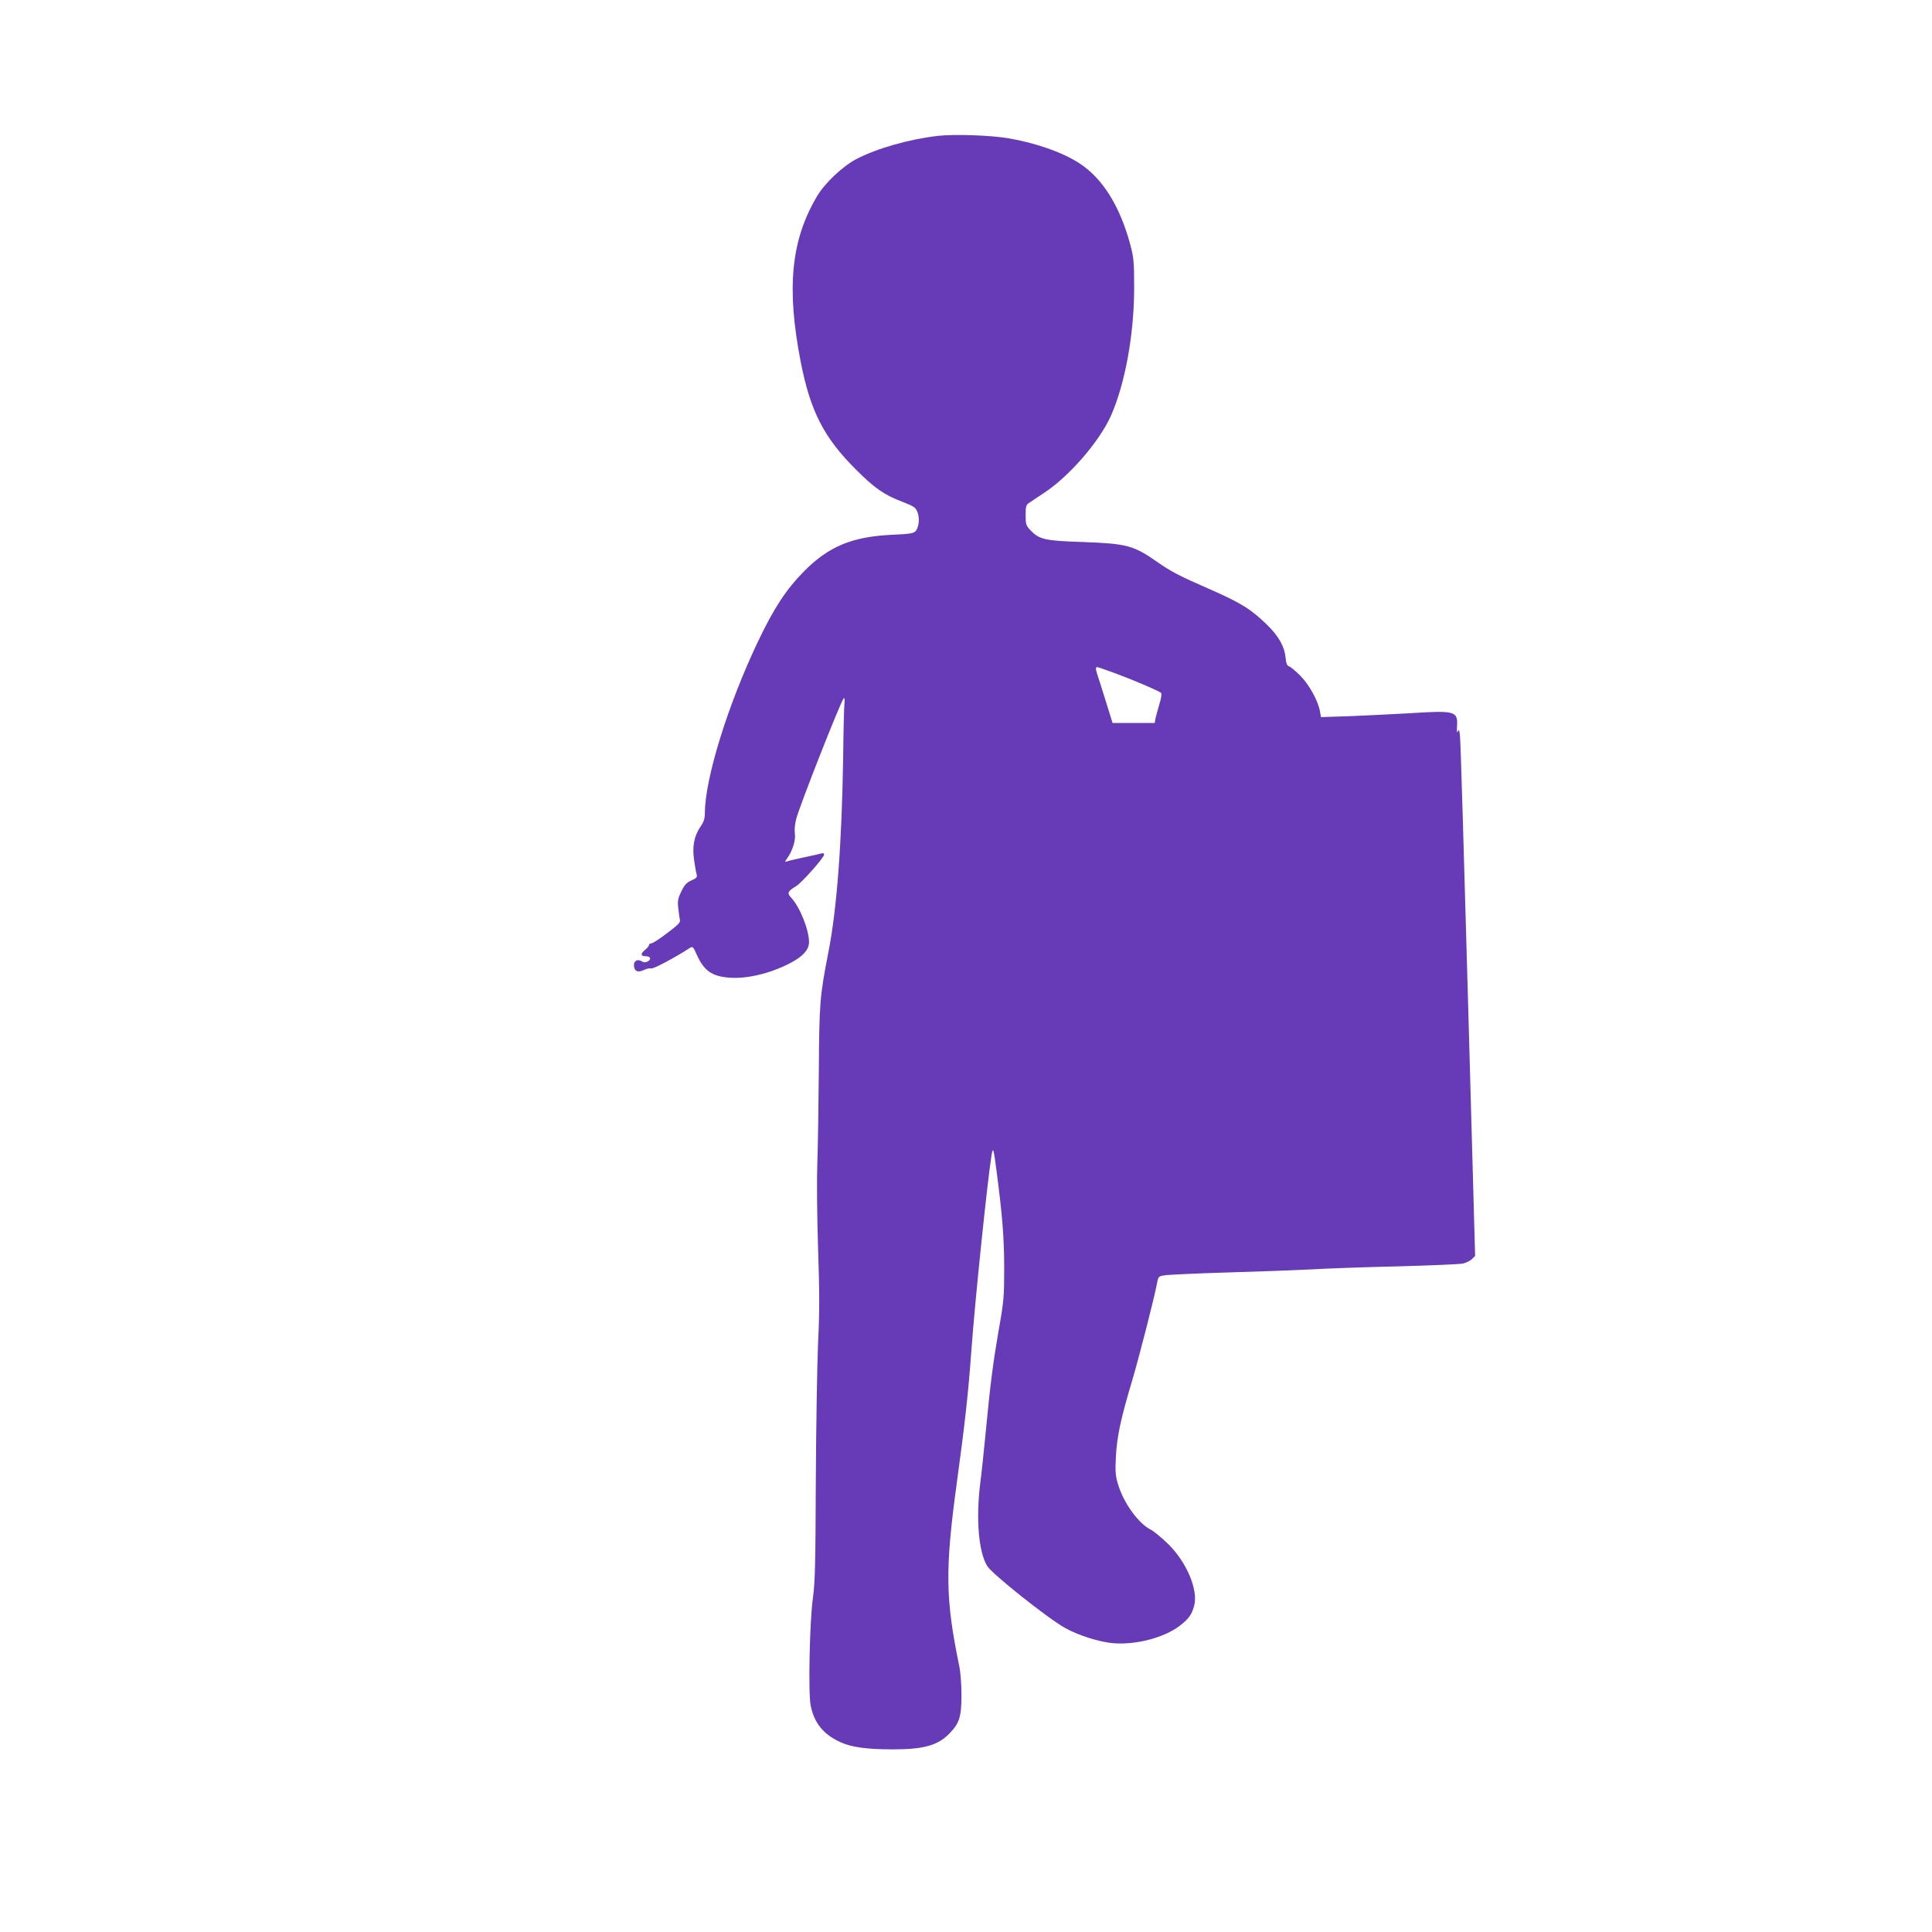<?xml version="1.0" standalone="no"?>
<!DOCTYPE svg PUBLIC "-//W3C//DTD SVG 20010904//EN"
 "http://www.w3.org/TR/2001/REC-SVG-20010904/DTD/svg10.dtd">
<svg version="1.0" xmlns="http://www.w3.org/2000/svg"
 width="1280pt" height="1280pt" viewBox="0 0 1280 1280"
 preserveAspectRatio="xMidYMid meet">
<g transform="translate(0,1280) scale(0.1,-0.1)"
fill="#673ab7" stroke="none">
<path d="M6215 11900 c-191 -22 -402 -82 -540 -153 -93 -49 -211 -160 -263
-249 -172 -291 -202 -607 -107 -1096 64 -326 153 -501 365 -712 123 -123 186
-168 307 -214 77 -30 90 -38 101 -68 17 -39 10 -102 -12 -127 -14 -15 -40 -19
-154 -24 -266 -12 -423 -77 -588 -245 -116 -118 -198 -243 -302 -462 -199
-417 -351 -907 -352 -1135 0 -39 -7 -60 -30 -93 -42 -63 -55 -133 -41 -223 6
-41 13 -83 17 -94 4 -17 -3 -24 -35 -38 -32 -14 -46 -29 -67 -73 -23 -47 -26
-63 -20 -112 3 -31 8 -66 11 -77 4 -16 -14 -34 -85 -87 -49 -38 -96 -68 -105
-68 -8 0 -15 -5 -15 -11 0 -6 -11 -20 -25 -31 -32 -25 -32 -44 2 -43 33 0 41
-20 14 -35 -15 -8 -26 -7 -39 1 -27 17 -52 4 -52 -24 0 -41 25 -53 65 -34 19
9 41 14 50 11 12 -5 156 71 253 134 22 14 23 13 51 -49 46 -100 98 -137 210
-146 117 -10 273 27 404 95 86 44 127 90 127 140 0 82 -61 234 -118 294 -29
31 -24 43 34 78 38 24 184 189 184 208 0 8 -7 11 -17 8 -10 -3 -62 -15 -115
-26 -53 -11 -104 -23 -114 -27 -16 -6 -16 -4 3 23 35 50 56 120 49 162 -3 23
0 63 9 96 25 94 294 777 315 800 5 5 7 -9 5 -30 -3 -22 -7 -187 -9 -369 -9
-568 -42 -999 -97 -1280 -58 -297 -61 -339 -64 -790 -2 -231 -6 -506 -10 -610
-4 -106 -2 -356 5 -565 10 -298 10 -426 0 -625 -6 -137 -13 -547 -15 -910 -2
-556 -5 -679 -19 -780 -22 -151 -32 -634 -15 -715 23 -115 84 -190 194 -241
75 -35 177 -49 353 -49 203 0 298 27 374 107 64 66 78 110 78 251 0 70 -6 154
-15 195 -92 446 -94 641 -16 1212 52 380 77 601 96 870 23 321 105 1117 134
1300 10 62 14 47 35 -115 37 -284 49 -434 49 -630 0 -190 -2 -220 -36 -410
-38 -221 -56 -358 -87 -685 -11 -115 -27 -266 -36 -335 -29 -237 -10 -454 47
-546 33 -53 400 -345 514 -409 89 -50 232 -95 324 -102 150 -11 333 37 436
115 61 47 81 75 97 135 27 104 -50 287 -172 407 -42 41 -94 84 -115 95 -82 41
-180 176 -217 299 -18 59 -20 85 -15 185 7 132 32 251 106 498 46 155 147 547
167 653 9 45 9 45 59 52 28 3 217 12 420 18 204 6 449 15 545 20 96 6 353 15
570 20 217 6 413 14 434 19 21 5 48 19 59 30 l20 20 -47 1693 c-26 931 -49
1718 -53 1748 -4 43 -7 51 -14 35 -6 -14 -8 -4 -6 32 7 101 -11 107 -307 88
-121 -7 -305 -16 -407 -20 l-187 -6 -7 38 c-12 70 -72 178 -130 236 -31 31
-64 59 -74 62 -14 4 -20 19 -24 60 -7 72 -46 141 -121 214 -106 104 -172 146
-387 240 -188 82 -253 115 -339 176 -161 112 -201 123 -496 134 -254 8 -289
17 -349 80 -27 29 -30 39 -30 98 0 54 3 68 20 79 11 8 56 38 100 67 166 108
367 339 444 510 95 212 156 546 155 857 0 167 -3 194 -26 281 -69 255 -184
439 -338 538 -111 72 -287 134 -470 165 -116 20 -357 28 -465 16z m1185 -3565
c120 -45 277 -112 293 -126 5 -4 0 -38 -12 -75 -11 -38 -23 -81 -26 -96 l-5
-28 -140 0 -139 0 -46 148 c-25 81 -50 160 -56 176 -11 37 -11 46 1 46 5 0 63
-20 130 -45z"/>
</g>
</svg>
